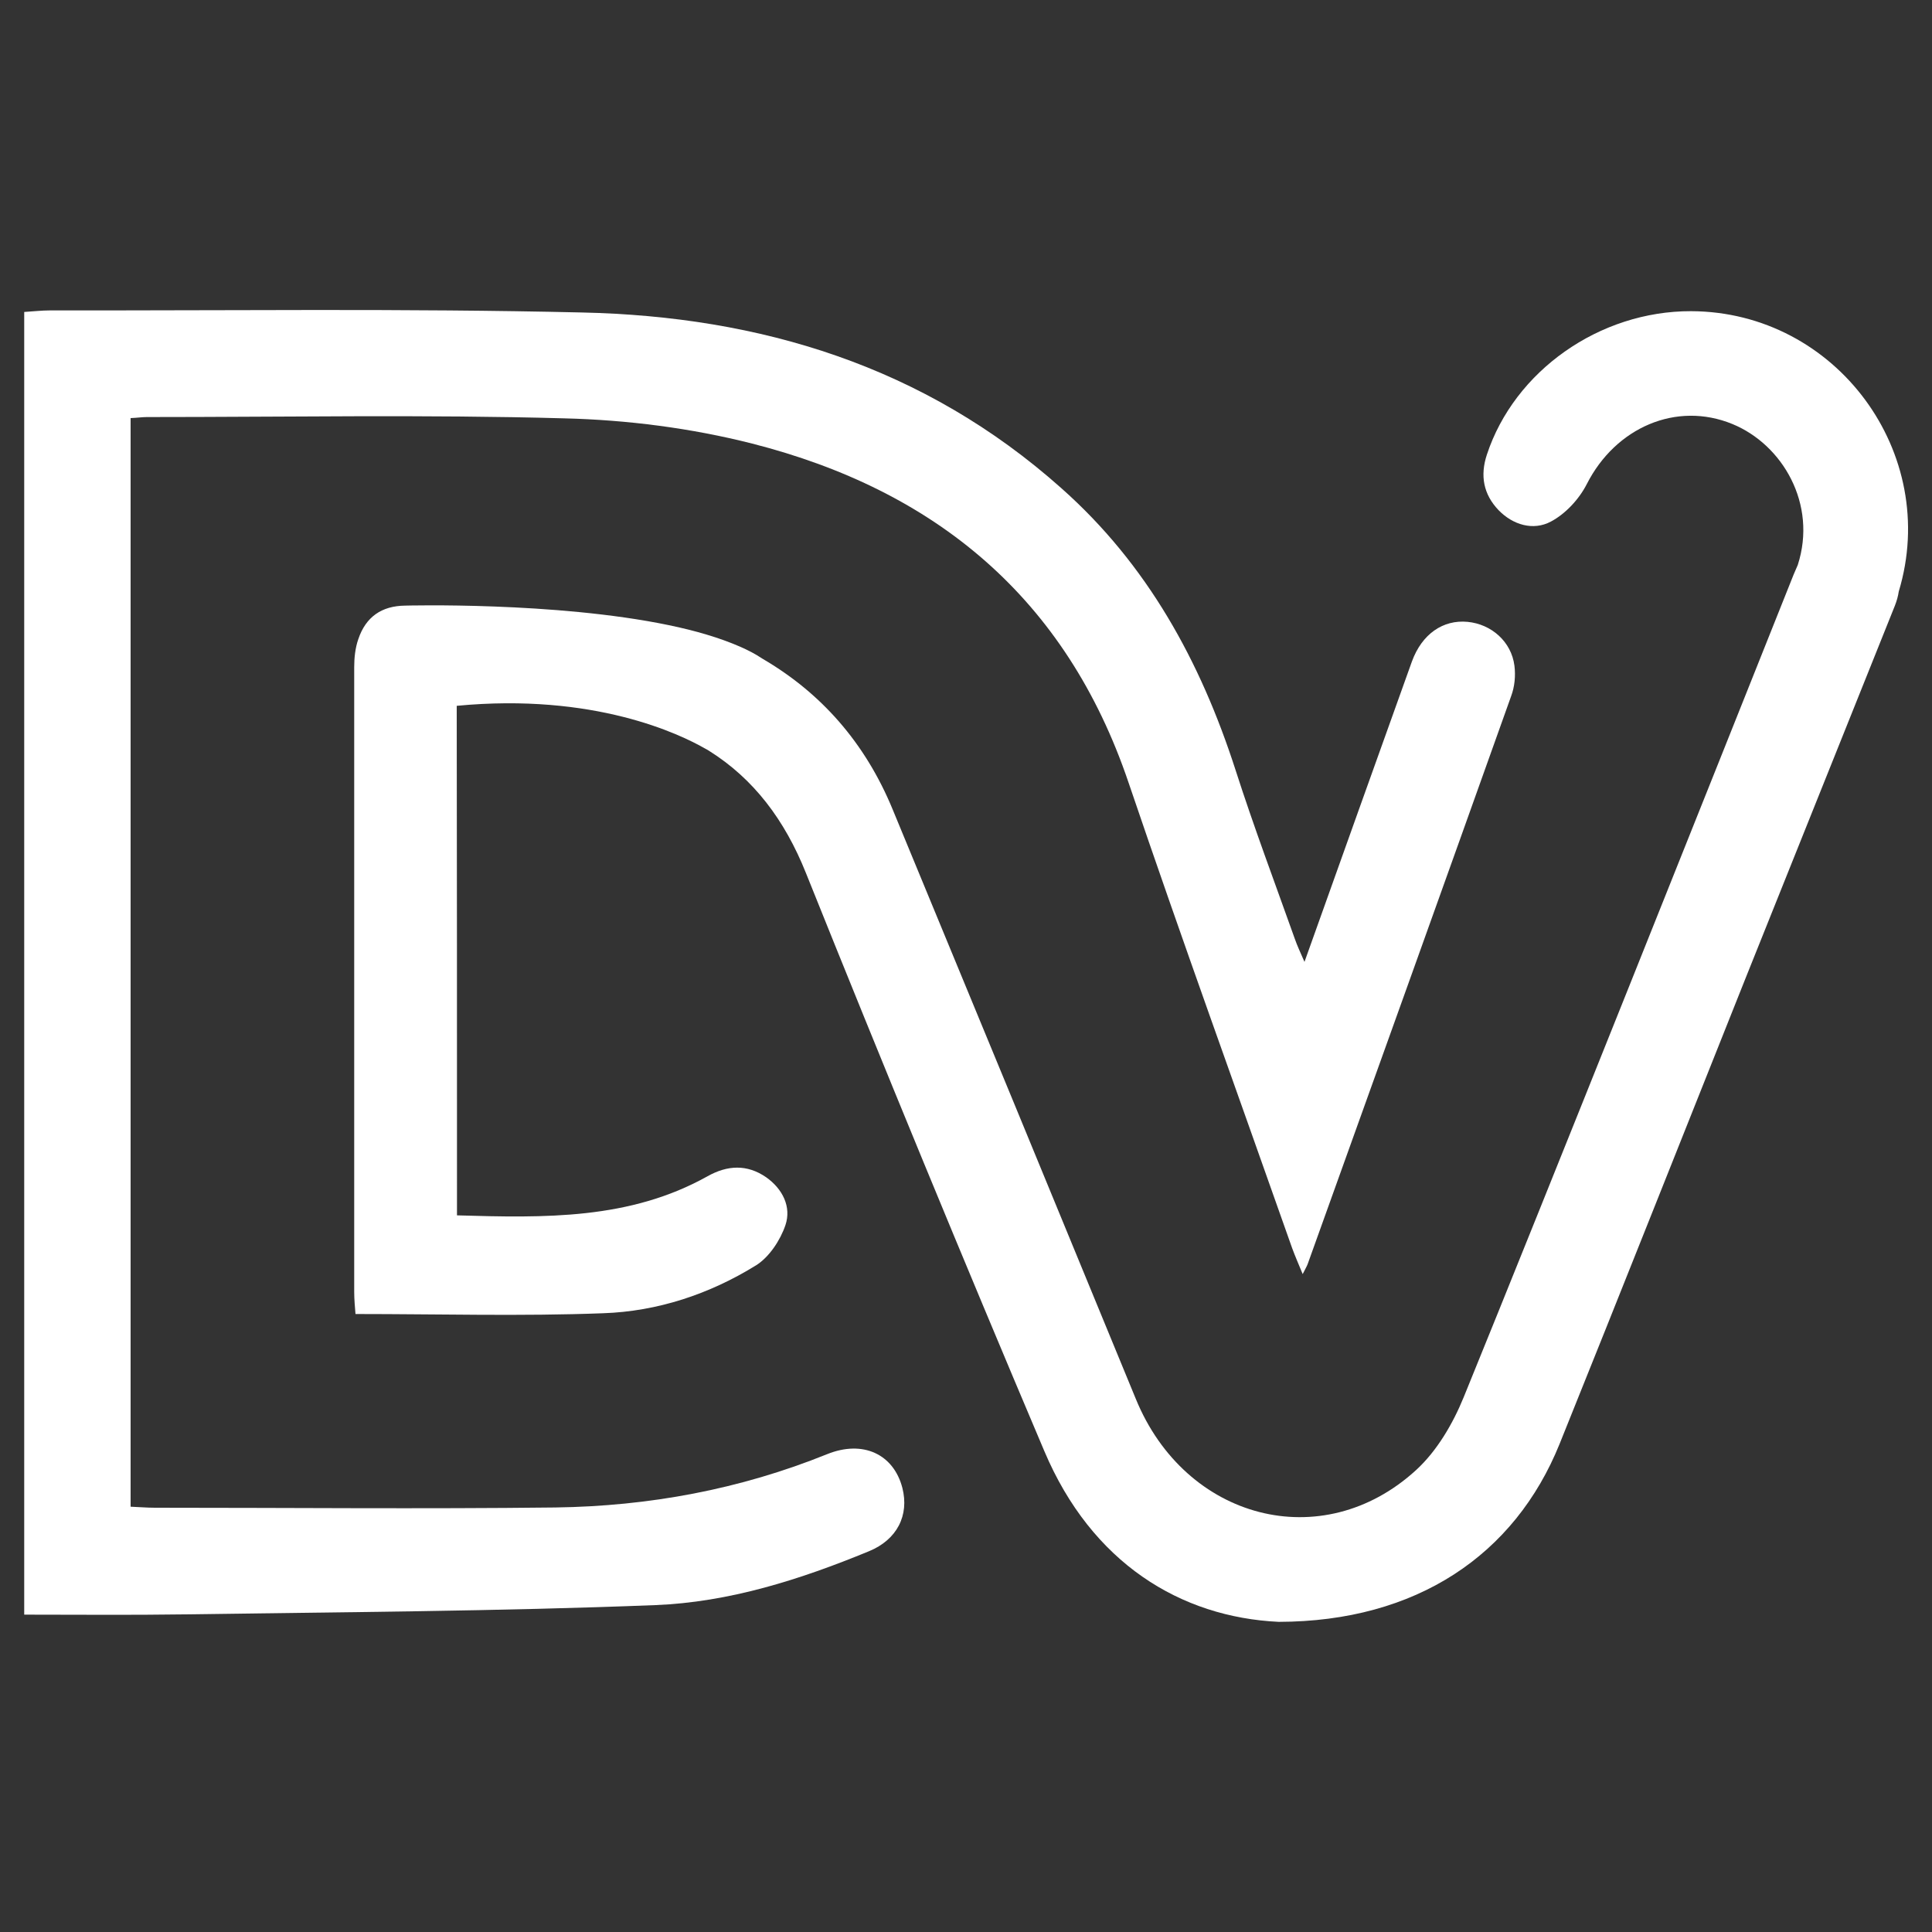 <svg version="1.2" xmlns="http://www.w3.org/2000/svg" viewBox="0 0 750 750" width="750" height="750">
	<rect x="0" y="0" width="750" height="750" fill="#333333" stroke="none"/>
	<title>dotviewer-symbol</title>
	<style>
		.s0 { fill: #ffffff } 
	</style>
	<g id="Layer 1">
		<g id="Logo">
			<g id="Symbol">
				<g id="&lt;Group&gt;">
					<path id="&lt;Path&gt;" class="s0" d="m321.1 564.5c-33.9 13.7-69.2 20.2-105.5 20.7-51.8 0.6-103.7 0.1-155.5 0.1-3.2 0-6.5-0.3-9.4-0.4 0-141.6 0-282.1 0-422.6 2.6-0.1 4.5-0.4 6.3-0.4 54 0 108.1-1 162 0.5 24.5 0.6 49.4 3.8 73 9.8 71 18.1 121.8 59.8 146.1 131.6 20.5 60.4 42.3 120.5 63.5 180.7 1.1 3 2.4 6 4.1 10.1 1.1-2.2 1.6-3 1.9-3.8 26.4-73.5 52.8-147 79-220.5 1.4-3.7 1.8-8 1.3-11.9-1.2-9.3-8.9-16.1-18.2-17-9.5-0.9-17.7 4.7-21.6 15.4-13.8 38.4-27.5 76.9-41.7 116.6-1.6-3.7-2.8-6.2-3.7-8.8-7.8-21.9-16-43.7-23.1-65.8-13.6-42.1-34.2-79.7-67.6-109.3-53.2-47.4-116.9-66.7-186.2-68.2-68.8-1.6-137.6-0.7-206.4-0.8-3.3 0-6.5 0.4-10 0.6 0 168.7 0 336.3 0 505.7 21.3 0 41.5 0.2 61.8-0.1 61.1-0.9 122.1-1.2 183.1-3.6 28.7-1.1 56.3-9.9 83-20.9 11-4.5 15.7-14 13-24.6-3.4-13.1-15.3-18.7-29.2-13.1z"/>
					<path id="&lt;Path&gt;" class="s0" d="m656.5 120.8c-35.6-0.1-68.6 23.2-79.3 55.7-2.7 8.2-1.3 15.4 4.5 21.5 5.6 5.8 13.5 8.1 20.3 4.5 5.7-3 11-8.7 14-14.6 11.2-22 34.8-32.2 56.5-23.3 19.5 8 33 31.1 25.4 54.7q-0.8 1.8-1.6 3.7c-31.8 79.7-95.7 239.9-128.1 319.4-4.2 10.3-10.4 20.9-18.5 28.3-36.4 33.3-89.6 19.3-108.8-27.7q-47-114.3-94.3-228.6c-10.8-26.3-28.1-45.6-50.8-58.8-2.5-1.7-5.4-3.2-8.6-4.6-7.8-3.4-17.3-6.2-27.5-8.3-44.2-9.2-102.4-7.6-102.4-7.6-9.2 0.1-15.3 4.4-18.2 13-1.2 3.4-1.6 7.3-1.6 10.9 0 80.9 0 161.7 0 242.5 0 3 0.3 6 0.5 8.6 32.7 0 64.4 0.9 96.1-0.3 21.1-0.7 41.3-7.4 59.4-18.6 5.1-3.2 9.4-9.7 11.4-15.6 2.4-7.1-1.1-14.1-7.5-18.6-7.4-5.1-15-4.7-22.7-0.4-30.2 16.9-63.1 16.2-97.3 15.2 0-4.4 0-8 0-11.6 0-62.1 0-124.2-0.1-186.2 53.2-5.1 86.6 10.9 96.6 16.7 0.5 0.2 0.9 0.5 1.4 0.8 17.2 10.8 29.3 26.7 37.6 47.5 30.1 75 60.9 149.8 92.5 224.3 18.4 43.5 52.9 64.5 91 66.3 53.5-0.1 91.6-26 109-69 24.3-60.3 48.3-120.9 72.4-181.3 8.5-21.3 49.3-122.9 57.8-144.2q1.1-2.8 1.5-5.5c16.2-53.6-24.2-108.6-80.6-108.8z"/>
				</g>
			</g>
		</g>
	</g>
</svg>